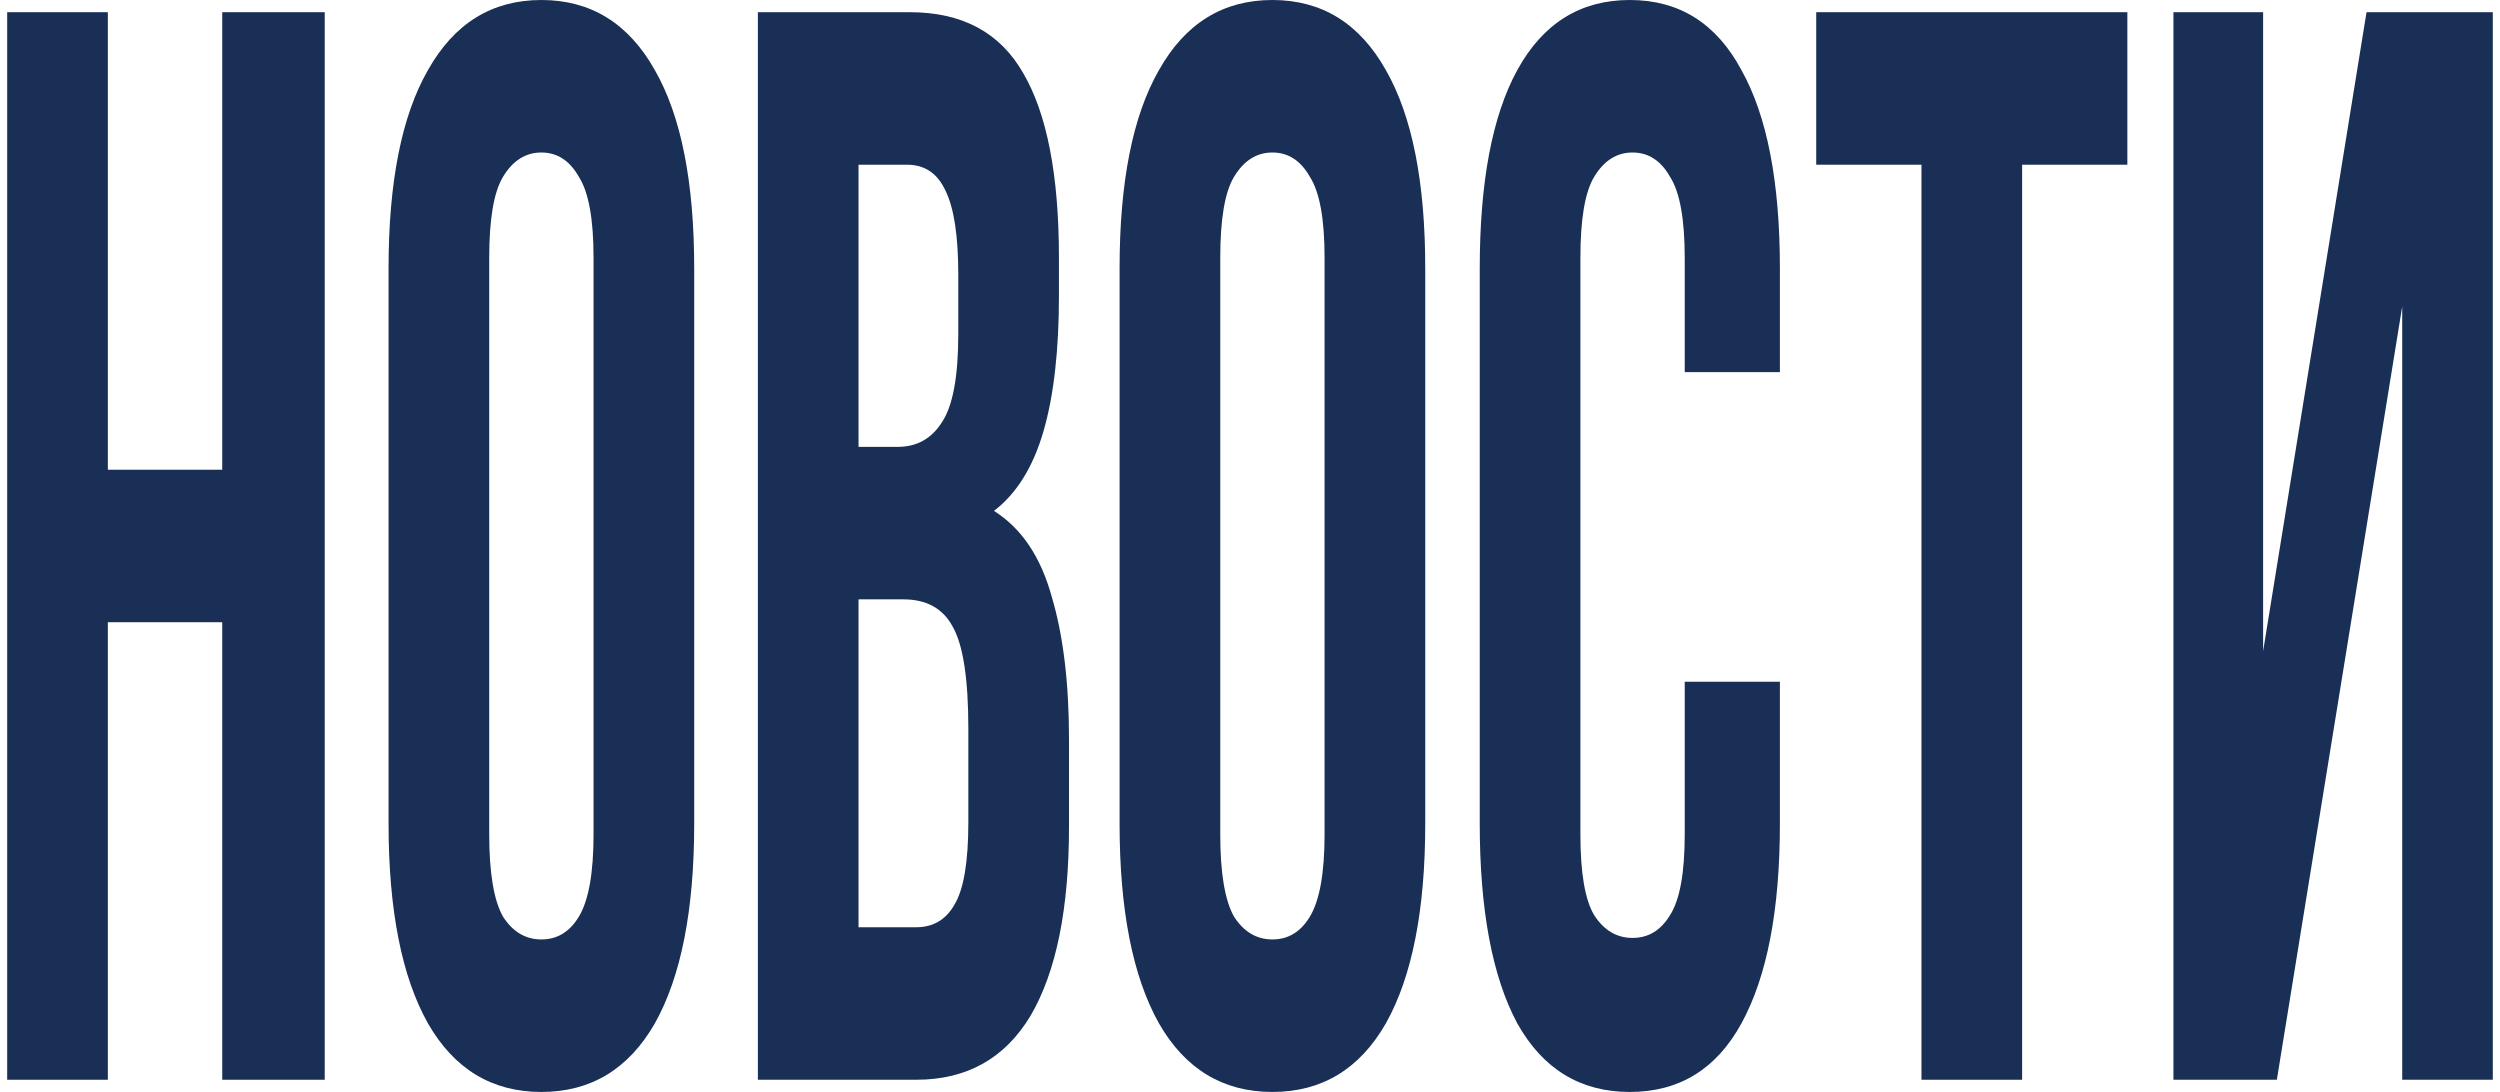 <svg width="174" height="76" viewBox="0 0 174 76" fill="none" xmlns="http://www.w3.org/2000/svg">
<path d="M7.506 75.151H0.5V0.849H7.506V32.693H15.468V0.849H22.601V75.151H15.468V43.307H7.506V75.151Z" fill="#192F56"/>
<path d="M34.05 58.062C34.05 60.751 34.369 62.661 35.006 63.793C35.685 64.855 36.577 65.385 37.681 65.385C38.785 65.385 39.655 64.855 40.292 63.793C40.972 62.661 41.311 60.751 41.311 58.062V17.939C41.311 15.249 40.972 13.374 40.292 12.313C39.655 11.181 38.785 10.614 37.681 10.614C36.577 10.614 35.685 11.181 35.006 12.313C34.369 13.374 34.05 15.249 34.05 17.939V58.062ZM27.044 18.682C27.044 12.667 27.957 8.067 29.783 4.883C31.609 1.628 34.241 0 37.681 0C41.12 0 43.753 1.628 45.579 4.883C47.404 8.067 48.317 12.667 48.317 18.682V57.318C48.317 63.333 47.404 67.968 45.579 71.224C43.753 74.408 41.12 76 37.681 76C34.241 76 31.609 74.408 29.783 71.224C27.957 67.968 27.044 63.333 27.044 57.318V18.682Z" fill="#192F56"/>
<path d="M63.32 0.849C66.972 0.849 69.605 2.264 71.218 5.095C72.874 7.926 73.702 12.207 73.702 17.939V20.592C73.702 24.413 73.341 27.562 72.62 30.039C71.898 32.516 70.751 34.356 69.18 35.559C71.091 36.762 72.428 38.743 73.193 41.503C73.999 44.192 74.403 47.518 74.403 51.48V57.531C74.403 63.263 73.511 67.65 71.728 70.693C69.944 73.665 67.291 75.151 63.766 75.151H52.748V0.849H63.32ZM59.754 41.715V64.536H63.766C64.955 64.536 65.847 64.006 66.441 62.944C67.078 61.883 67.397 59.972 67.397 57.212V50.737C67.397 47.27 67.036 44.899 66.314 43.626C65.635 42.352 64.488 41.715 62.875 41.715H59.754ZM59.754 11.464V31.101H62.492C63.809 31.101 64.828 30.534 65.55 29.402C66.314 28.27 66.696 26.218 66.696 23.246V19.106C66.696 16.417 66.399 14.471 65.804 13.268C65.252 12.065 64.361 11.464 63.129 11.464H59.754Z" fill="#192F56"/>
<path d="M84.93 58.062C84.93 60.751 85.248 62.661 85.885 63.793C86.564 64.855 87.456 65.385 88.56 65.385C89.664 65.385 90.534 64.855 91.171 63.793C91.851 62.661 92.19 60.751 92.19 58.062V17.939C92.19 15.249 91.851 13.374 91.171 12.313C90.534 11.181 89.664 10.614 88.56 10.614C87.456 10.614 86.564 11.181 85.885 12.313C85.248 13.374 84.93 15.249 84.93 17.939V58.062ZM77.923 18.682C77.923 12.667 78.836 8.067 80.662 4.883C82.488 1.628 85.121 0 88.56 0C91.999 0 94.632 1.628 96.458 4.883C98.284 8.067 99.197 12.667 99.197 18.682V57.318C99.197 63.333 98.284 67.968 96.458 71.224C94.632 74.408 91.999 76 88.56 76C85.121 76 82.488 74.408 80.662 71.224C78.836 67.968 77.923 63.333 77.923 57.318V18.682Z" fill="#192F56"/>
<path d="M123.881 47.447V57.318C123.881 63.333 122.989 67.968 121.206 71.224C119.465 74.408 116.875 76 113.435 76C109.996 76 107.384 74.408 105.601 71.224C103.86 67.968 102.99 63.333 102.99 57.318V18.682C102.99 12.667 103.86 8.067 105.601 4.883C107.384 1.628 109.996 0 113.435 0C116.875 0 119.465 1.628 121.206 4.883C122.989 8.067 123.881 12.667 123.881 18.682V25.899H117.257V17.939C117.257 15.249 116.917 13.374 116.238 12.313C115.601 11.181 114.73 10.614 113.626 10.614C112.522 10.614 111.631 11.181 110.951 12.313C110.314 13.374 109.996 15.249 109.996 17.939V58.062C109.996 60.751 110.314 62.626 110.951 63.687C111.631 64.749 112.522 65.279 113.626 65.279C114.73 65.279 115.601 64.749 116.238 63.687C116.917 62.626 117.257 60.751 117.257 58.062V47.447H123.881Z" fill="#192F56"/>
<path d="M126.409 0.849H148.064V11.464H140.74V75.151H133.734V11.464H126.409V0.849Z" fill="#192F56"/>
<path d="M158.469 75.151H151.271V0.849H157.513V45.324L164.71 0.849H173.5V75.151H167.194V21.335L158.469 75.151Z" fill="#192F56"/>
</svg>

